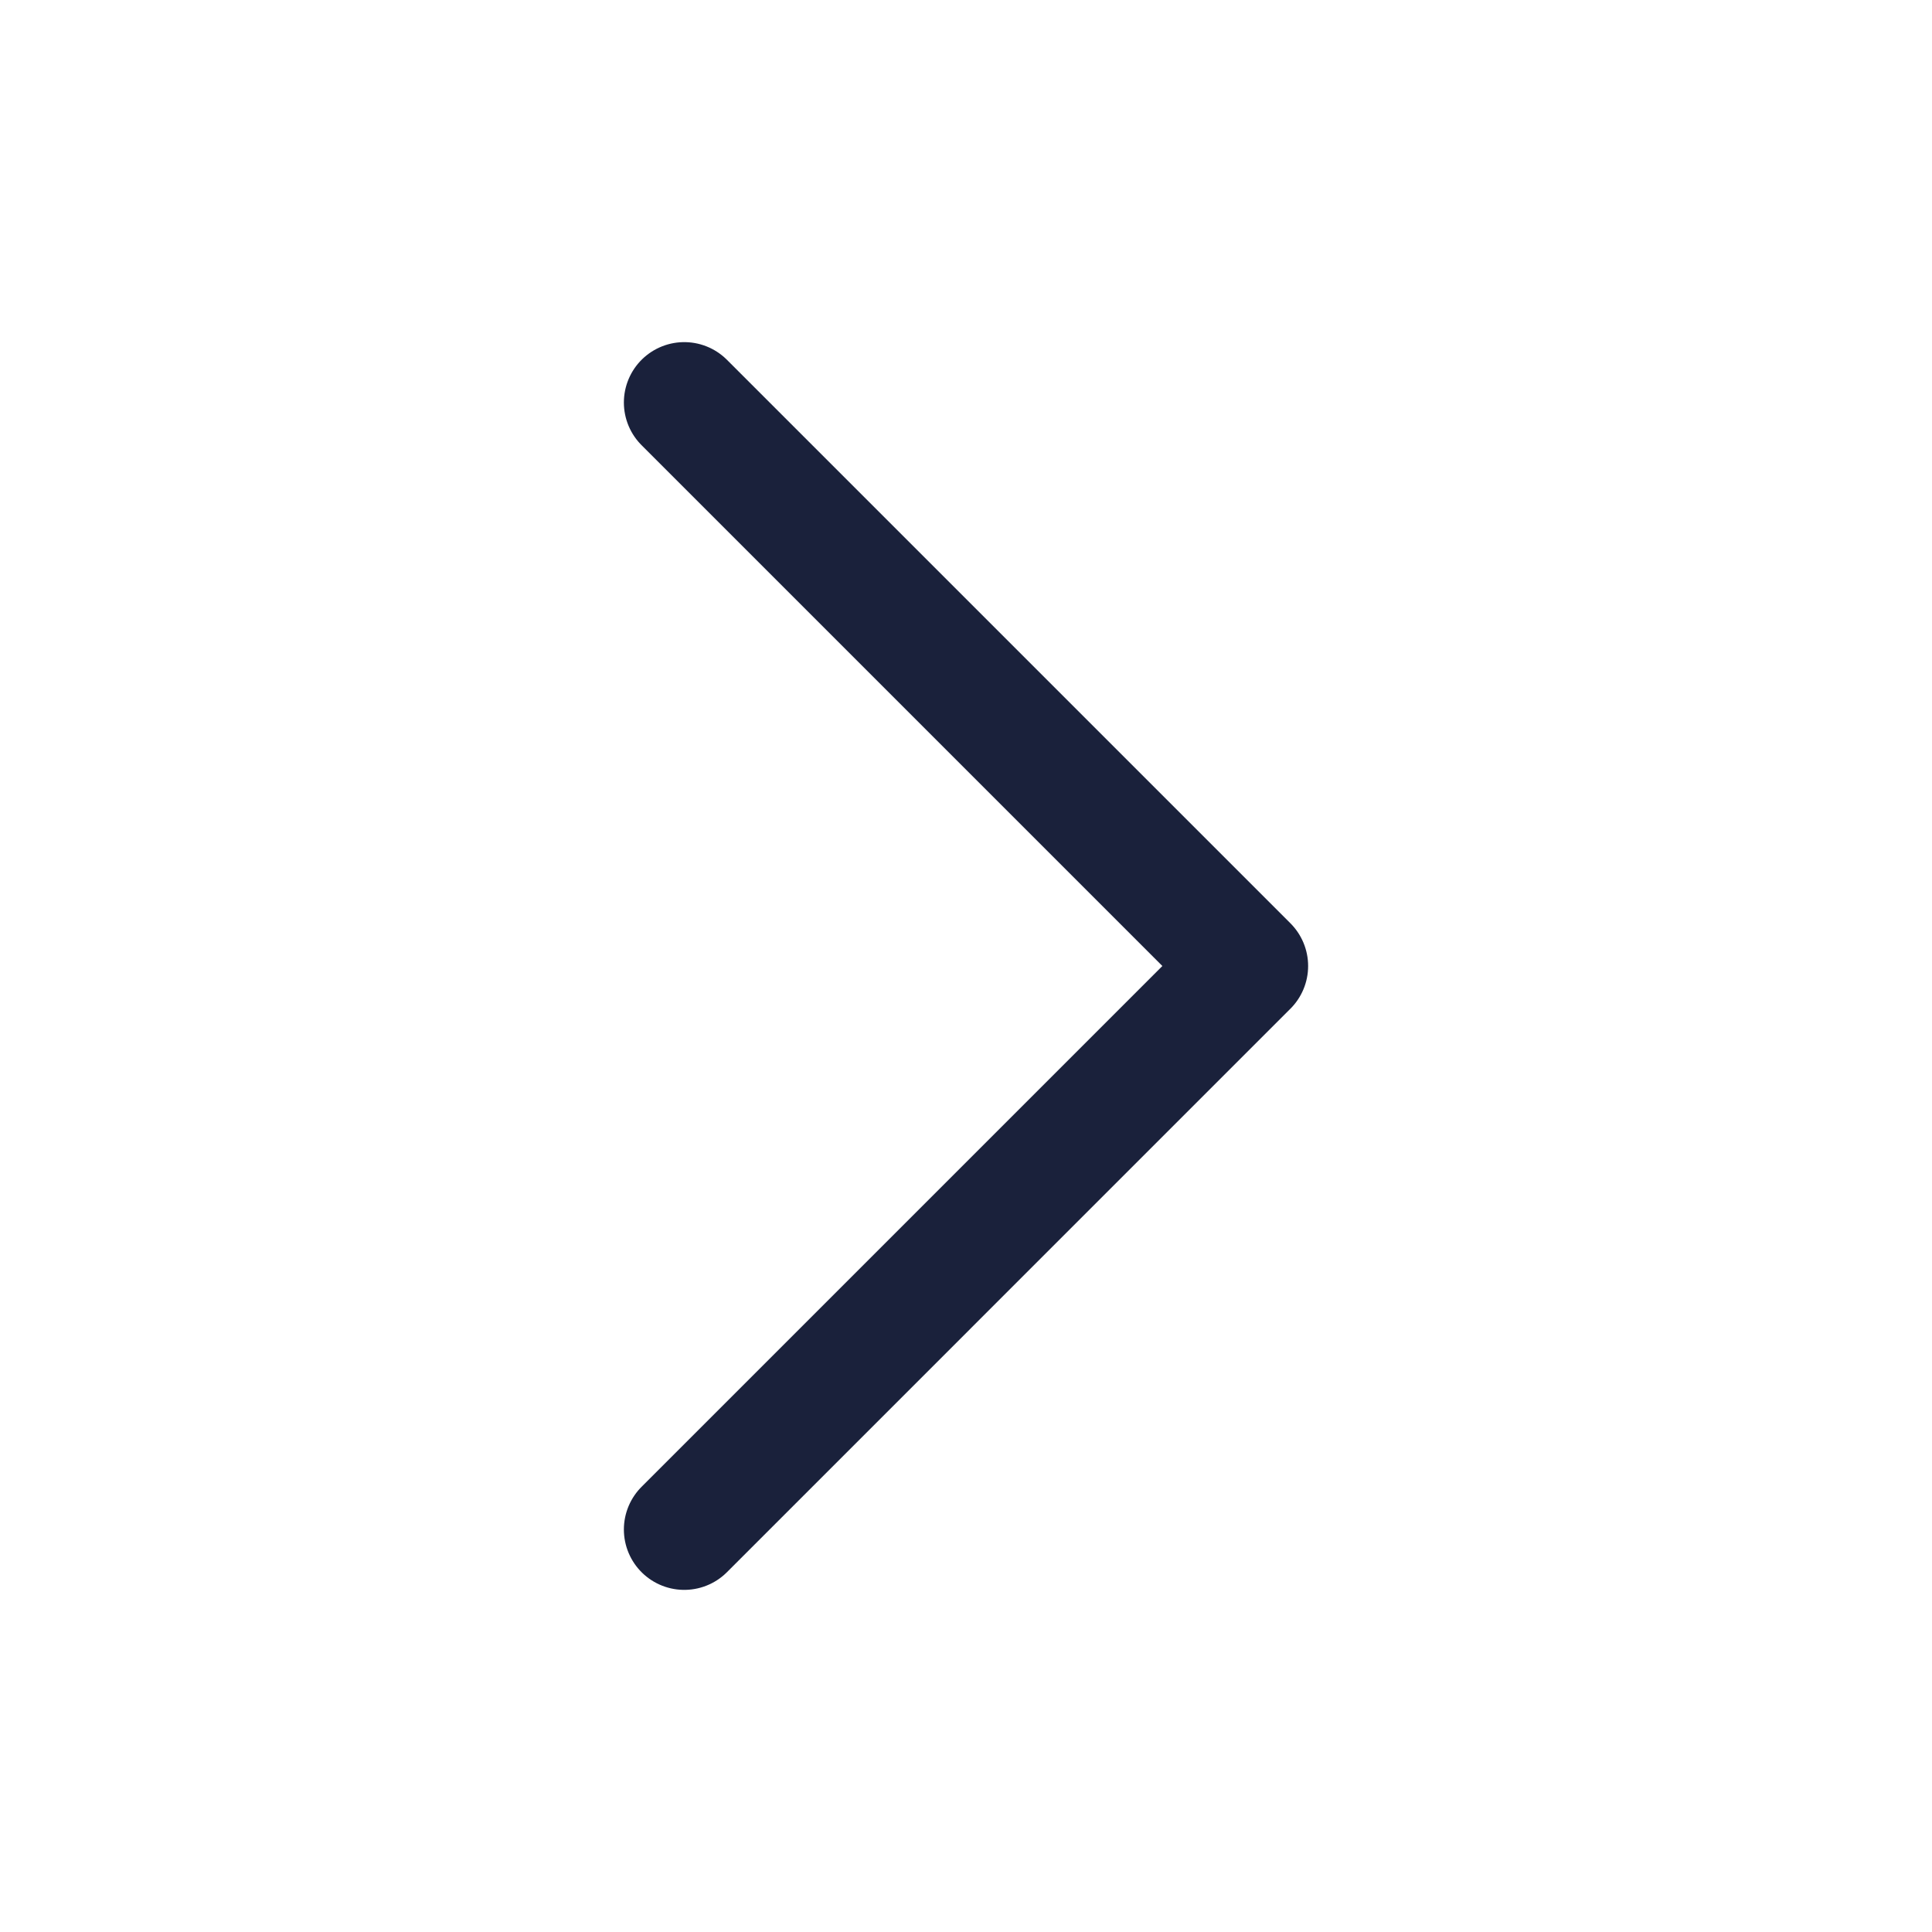 <svg xmlns="http://www.w3.org/2000/svg" width="12" height="12" viewBox="0 0 12 12" fill="none">
  <path d="M4.25 2.5L7.75 6L4.25 9.5" stroke="#1A213B" stroke-width="0.75" stroke-linecap="round" stroke-linejoin="round"/>
</svg>